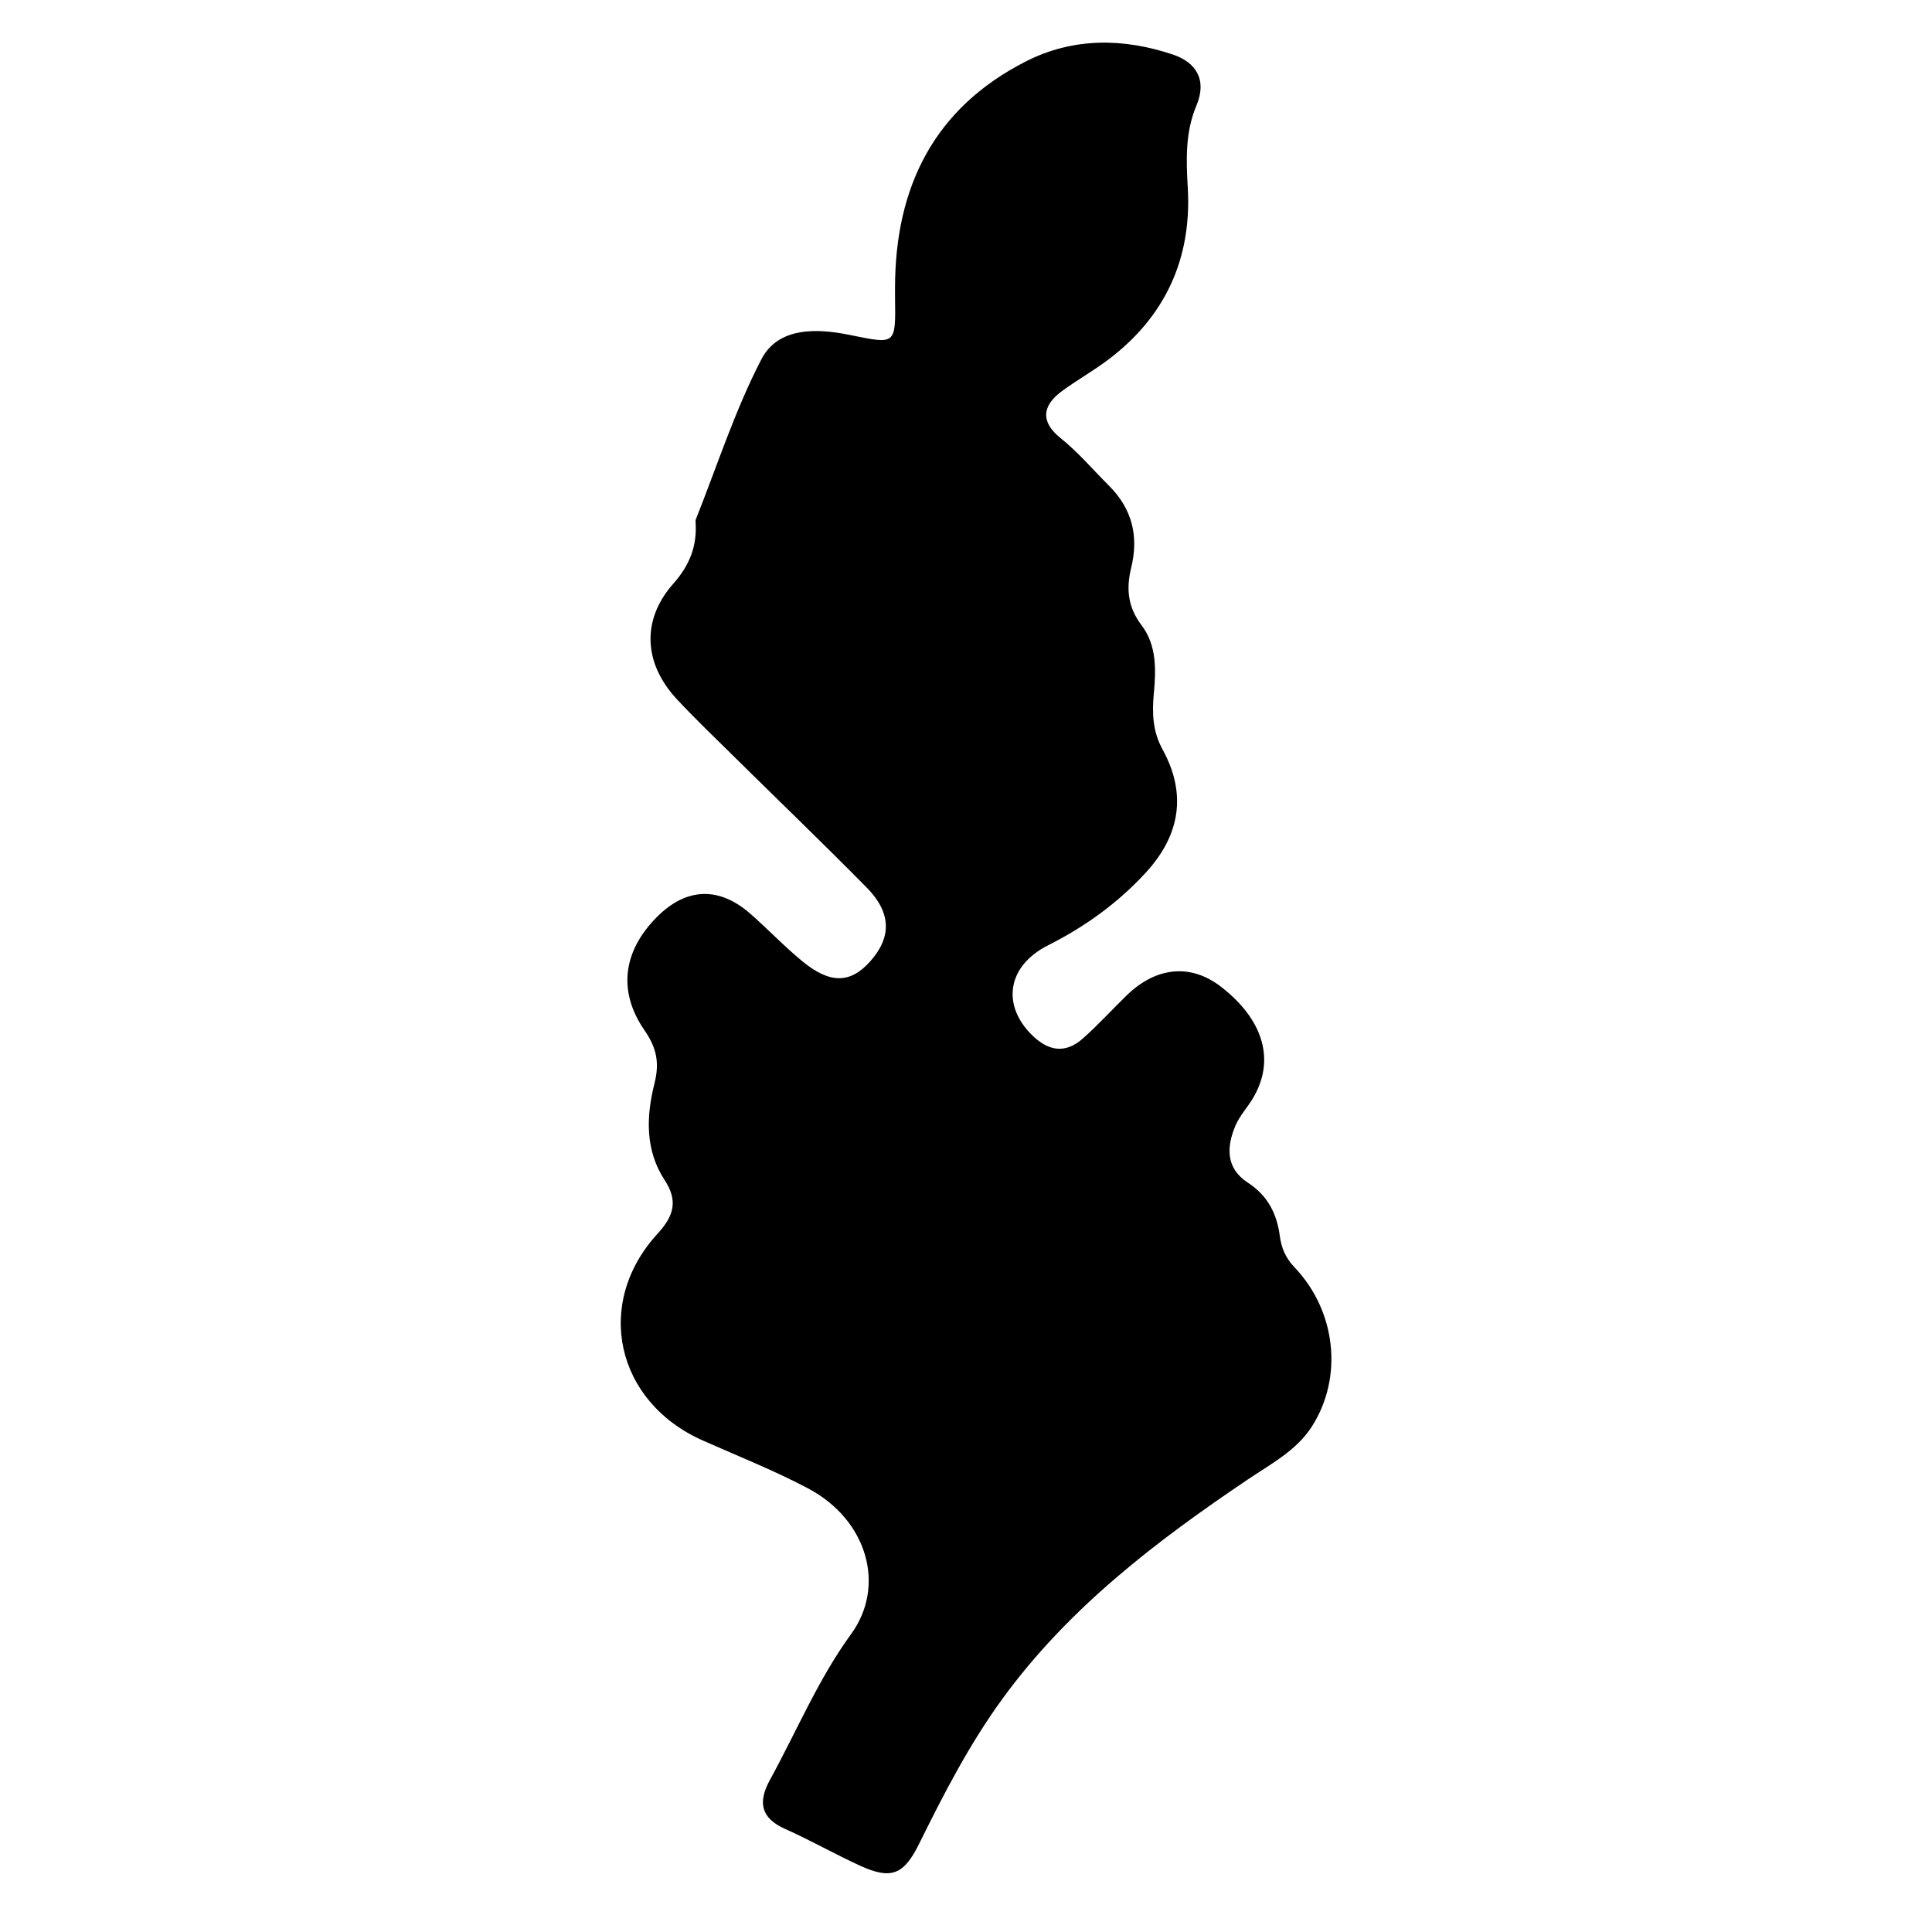 <?xml version="1.0" encoding="iso-8859-1"?>
<!-- Generator: Adobe Illustrator 16.0.0, SVG Export Plug-In . SVG Version: 6.00 Build 0)  -->
<!DOCTYPE svg PUBLIC "-//W3C//DTD SVG 1.1//EN" "http://www.w3.org/Graphics/SVG/1.1/DTD/svg11.dtd">
<svg version="1.1" id="Layer_1" xmlns="http://www.w3.org/2000/svg" xmlns:xlink="http://www.w3.org/1999/xlink" x="0px" y="0px"
	 width="300px" height="300px" viewBox="0 0 300 300" style="enable-background:new 0 0 300 300;" xml:space="preserve">
<g>
	<g>
		<path style="fill:none;" d="M151,301c-48.833,0-97.667-0.034-146.5,0.083c-2.982,0.008-3.584-0.601-3.582-3.583
			c0.099-97.667,0.099-195.333,0-293C0.916,1.519,1.518,0.915,4.5,0.918c97.667,0.1,195.333,0.1,293,0
			c2.981-0.003,3.585,0.6,3.582,3.582c-0.1,97.666-0.1,195.333,0,293c0.003,2.981-0.599,3.591-3.582,3.583
			C248.667,300.966,199.833,301,151,301z M138.979,44.589c0,0.5-0.006,0.999,0.001,1.499c0.111,7.635,0.165,7.37-7.215,5.887
			c-4.98-1.001-10.937-1.19-13.533,3.812c-4.114,7.928-6.871,16.56-10.194,24.897c-0.058,0.146-0.033,0.331-0.023,0.496
			c0.225,3.668-0.939,6.605-3.476,9.473c-4.986,5.638-4.59,12.405,0.587,17.949c2.841,3.042,5.856,5.924,8.82,8.85
			c6.873,6.784,13.837,13.478,20.619,20.353c3.868,3.921,3.908,7.722,0.559,11.479c-3.053,3.428-6.193,3.532-10.493,0.017
			c-2.832-2.315-5.359-4.998-8.115-7.411c-4.907-4.299-9.998-4.066-14.567,0.56c-5.198,5.264-6.054,11.466-1.877,17.524
			c1.875,2.72,2.375,5.018,1.551,8.279c-1.273,5.045-1.479,10.323,1.576,14.981c2.129,3.247,1.434,5.583-1.106,8.353
			c-9.916,10.812-6.479,26.086,7.013,32.083c5.478,2.436,11.077,4.648,16.364,7.446c9.243,4.891,12.126,15.161,6.681,22.632
			c-5.052,6.93-8.446,15.065-12.604,22.652c-1.867,3.407-1.458,5.903,2.392,7.611c3.953,1.753,7.721,3.922,11.658,5.714
			c4.813,2.191,6.755,1.373,9.127-3.429c3.835-7.764,7.794-15.443,12.918-22.484c10.274-14.119,23.855-24.47,38.142-34.096
			c3.546-2.391,7.523-4.459,9.918-8.198c4.909-7.667,3.771-17.966-2.711-24.755c-1.372-1.437-2.019-2.996-2.263-4.845
			c-0.46-3.47-1.888-6.274-4.951-8.263c-3.442-2.235-3.349-5.53-1.938-8.861c0.638-1.506,1.818-2.774,2.677-4.197
			c3.542-5.875,1.756-12.182-4.883-17.347c-4.705-3.66-10.095-3.17-14.741,1.367c-2.261,2.206-4.393,4.555-6.754,6.646
			c-2.732,2.421-5.377,1.958-7.927-0.571c-4.687-4.65-3.818-10.697,2.521-13.896c5.747-2.9,10.812-6.55,15.144-11.248
			c5.429-5.89,6.401-12.323,2.649-19.167c-1.557-2.837-1.641-5.673-1.359-8.695c0.345-3.695,0.452-7.484-1.892-10.577
			c-2.132-2.814-2.431-5.623-1.63-8.914c1.179-4.848,0.238-9.117-3.49-12.824c-2.474-2.458-4.718-5.142-7.464-7.337
			c-3.126-2.498-2.909-5.022,0.216-7.309c2.28-1.668,4.755-3.07,7.02-4.757c8.976-6.684,13.158-15.772,12.51-26.83
			c-0.259-4.412-0.388-8.636,1.344-12.743c1.684-3.991-0.059-6.712-3.627-7.914c-7.671-2.582-15.507-2.68-22.842,1.049
			C145.056,16.776,139.018,28.998,138.979,44.589z"/>
		<path style="fill-rule:evenodd;clip-rule:evenodd;" d="M138.979,44.589c0.039-15.591,6.077-27.812,20.332-35.06
			c7.335-3.729,15.171-3.631,22.842-1.049c3.568,1.202,5.311,3.923,3.627,7.914c-1.731,4.107-1.603,8.331-1.344,12.743
			c0.648,11.058-3.534,20.146-12.51,26.83c-2.265,1.687-4.739,3.089-7.02,4.757c-3.125,2.286-3.342,4.811-0.216,7.309
			c2.746,2.195,4.99,4.879,7.464,7.337c3.729,3.707,4.669,7.977,3.49,12.824c-0.801,3.291-0.502,6.1,1.63,8.914
			c2.344,3.093,2.236,6.882,1.892,10.577c-0.281,3.022-0.197,5.858,1.359,8.695c3.752,6.844,2.779,13.277-2.649,19.167
			c-4.331,4.698-9.396,8.348-15.144,11.248c-6.34,3.199-7.208,9.246-2.521,13.896c2.55,2.529,5.194,2.992,7.927,0.571
			c2.361-2.092,4.493-4.44,6.754-6.646c4.646-4.537,10.036-5.027,14.741-1.367c6.639,5.165,8.425,11.472,4.883,17.347
			c-0.858,1.423-2.039,2.691-2.677,4.197c-1.41,3.331-1.504,6.626,1.938,8.861c3.063,1.988,4.491,4.793,4.951,8.263
			c0.244,1.849,0.891,3.408,2.263,4.845c6.482,6.789,7.62,17.088,2.711,24.755c-2.395,3.739-6.372,5.808-9.918,8.198
			c-14.286,9.626-27.867,19.977-38.142,34.096c-5.125,7.041-9.083,14.721-12.918,22.484c-2.372,4.802-4.313,5.62-9.127,3.429
			c-3.938-1.792-7.705-3.961-11.658-5.714c-3.851-1.708-4.259-4.204-2.392-7.611c4.157-7.587,7.552-15.723,12.604-22.652
			c5.445-7.471,2.562-17.741-6.681-22.632c-5.288-2.798-10.887-5.011-16.364-7.446c-13.492-5.997-16.929-21.271-7.013-32.083
			c2.541-2.77,3.236-5.105,1.106-8.353c-3.055-4.658-2.849-9.937-1.576-14.981c0.823-3.262,0.324-5.56-1.551-8.279
			c-4.177-6.059-3.321-12.261,1.877-17.524c4.569-4.626,9.66-4.858,14.567-0.56c2.755,2.413,5.283,5.096,8.115,7.411
			c4.3,3.516,7.44,3.411,10.493-0.017c3.349-3.758,3.309-7.559-0.559-11.479c-6.781-6.875-13.746-13.568-20.619-20.353
			c-2.964-2.926-5.979-5.808-8.82-8.85c-5.177-5.544-5.573-12.312-0.587-17.949c2.537-2.867,3.7-5.805,3.476-9.473
			c-0.01-0.165-0.035-0.351,0.023-0.496c3.323-8.338,6.08-16.97,10.194-24.897c2.597-5.002,8.553-4.812,13.533-3.812
			c7.379,1.483,7.326,1.748,7.215-5.887C138.973,45.588,138.979,45.089,138.979,44.589z"/>
	</g>
</g>
</svg>
